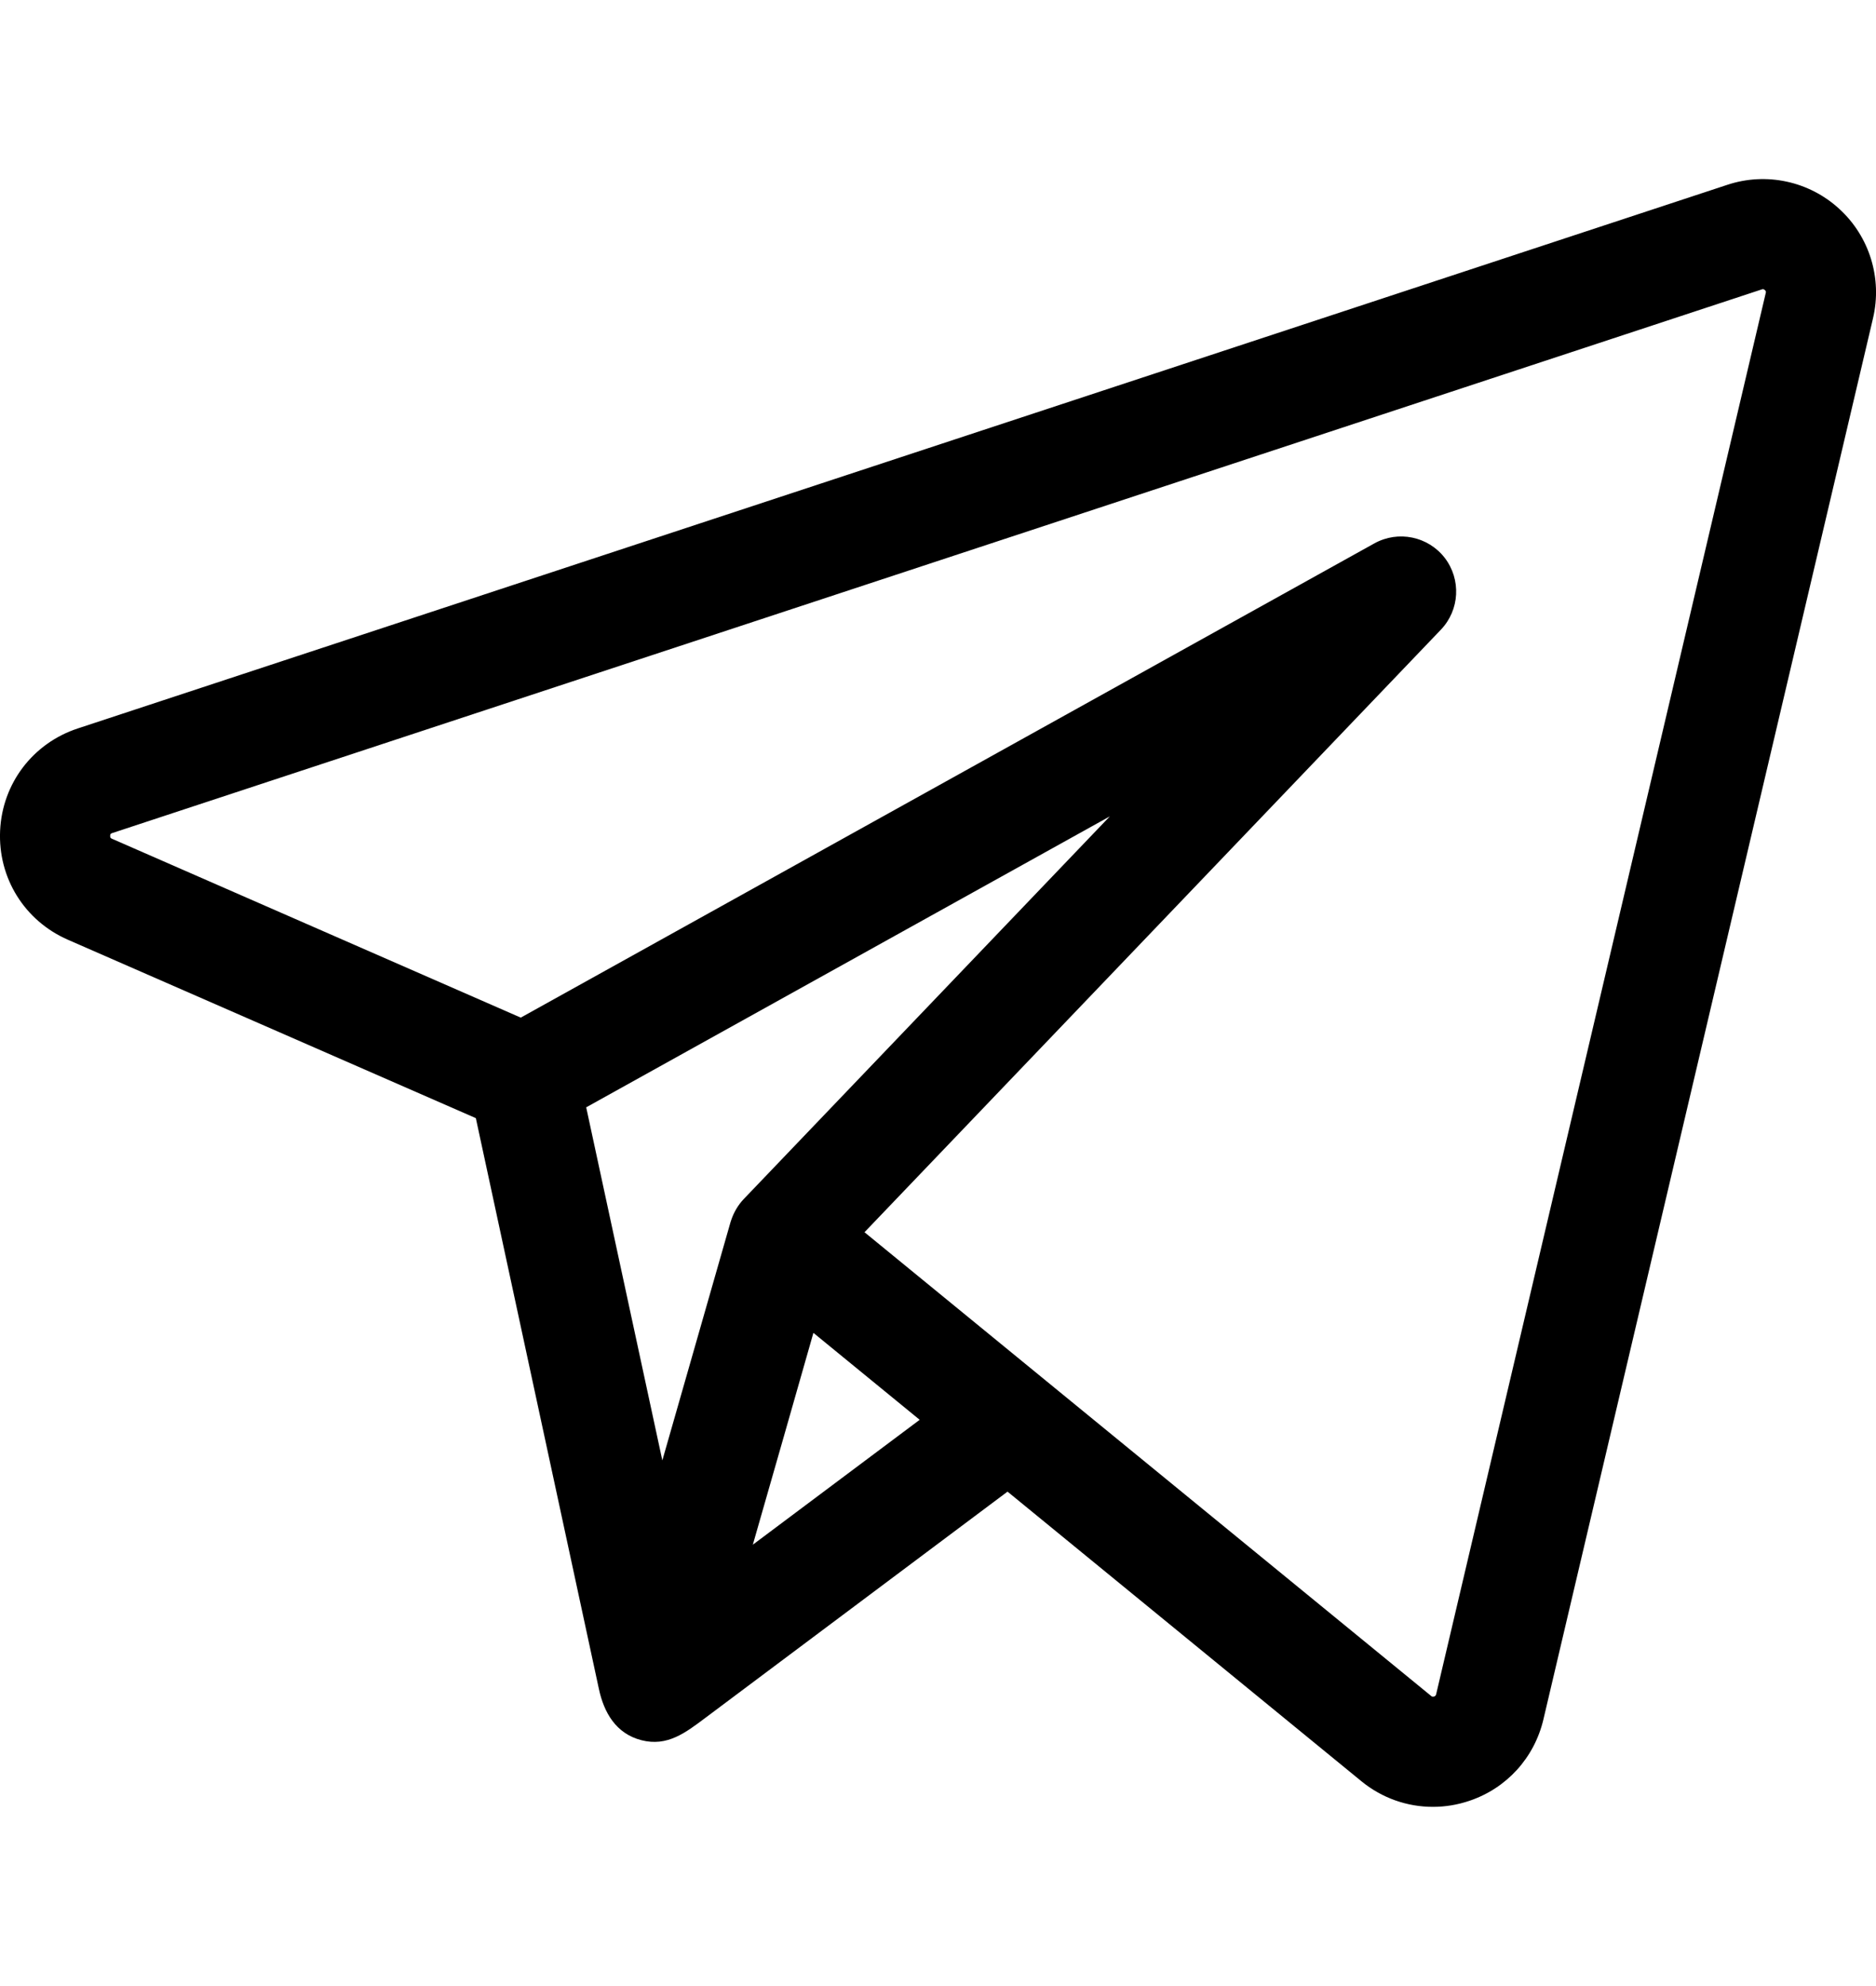 <?xml version="1.0" encoding="UTF-8"?>
<svg xmlns="http://www.w3.org/2000/svg" width="17" height="18" viewBox="0 0 17 18" fill="none">
  <g clip-path="url(#clip0_1560_71)">
    <path d="M16.667 1.893C16.394 1.642 16.005 1.558 15.653 1.675L0.705 6.602C0.298 6.736 0.021 7.1 0.001 7.528C-0.019 7.957 0.222 8.345 0.615 8.517L4.312 10.134C4.33 10.218 5.391 15.14 5.427 15.307C5.473 15.522 5.582 15.713 5.813 15.772C6.047 15.832 6.212 15.704 6.387 15.573C6.484 15.501 9.13 13.519 9.13 13.519L12.337 16.144C12.524 16.297 12.752 16.376 12.985 16.376C13.096 16.376 13.207 16.358 13.316 16.321C13.654 16.207 13.904 15.931 13.986 15.584L16.973 2.884C17.058 2.523 16.941 2.143 16.667 1.893ZM6.625 11.061C6.624 11.065 6.622 11.07 6.62 11.076L6.002 13.236L5.312 10.036L10.057 7.399L6.739 10.868C6.687 10.923 6.649 10.989 6.625 11.061ZM6.822 14L7.103 13.019L7.371 12.08L8.334 12.868L6.822 14ZM16.001 2.655L13.014 15.356C13.012 15.362 13.01 15.371 12.996 15.376C12.981 15.381 12.974 15.375 12.969 15.371L9.46 12.499C9.46 12.499 9.46 12.499 9.46 12.499L7.834 11.168L13.057 5.707C13.228 5.528 13.242 5.252 13.092 5.056C12.941 4.861 12.67 4.805 12.454 4.925L4.719 9.223L1.015 7.602C1.004 7.597 0.998 7.594 0.998 7.575C0.999 7.556 1.006 7.554 1.018 7.55L15.965 2.623C15.972 2.62 15.981 2.618 15.993 2.629C16.005 2.64 16.003 2.648 16.001 2.655Z" fill="black"></path>
  </g>
  <defs>
    <clipPath id="clip0_1560_71">
      <rect width="17" height="17" fill="white" transform="translate(0 0.5)"></rect>
    </clipPath>
  </defs>
</svg>
